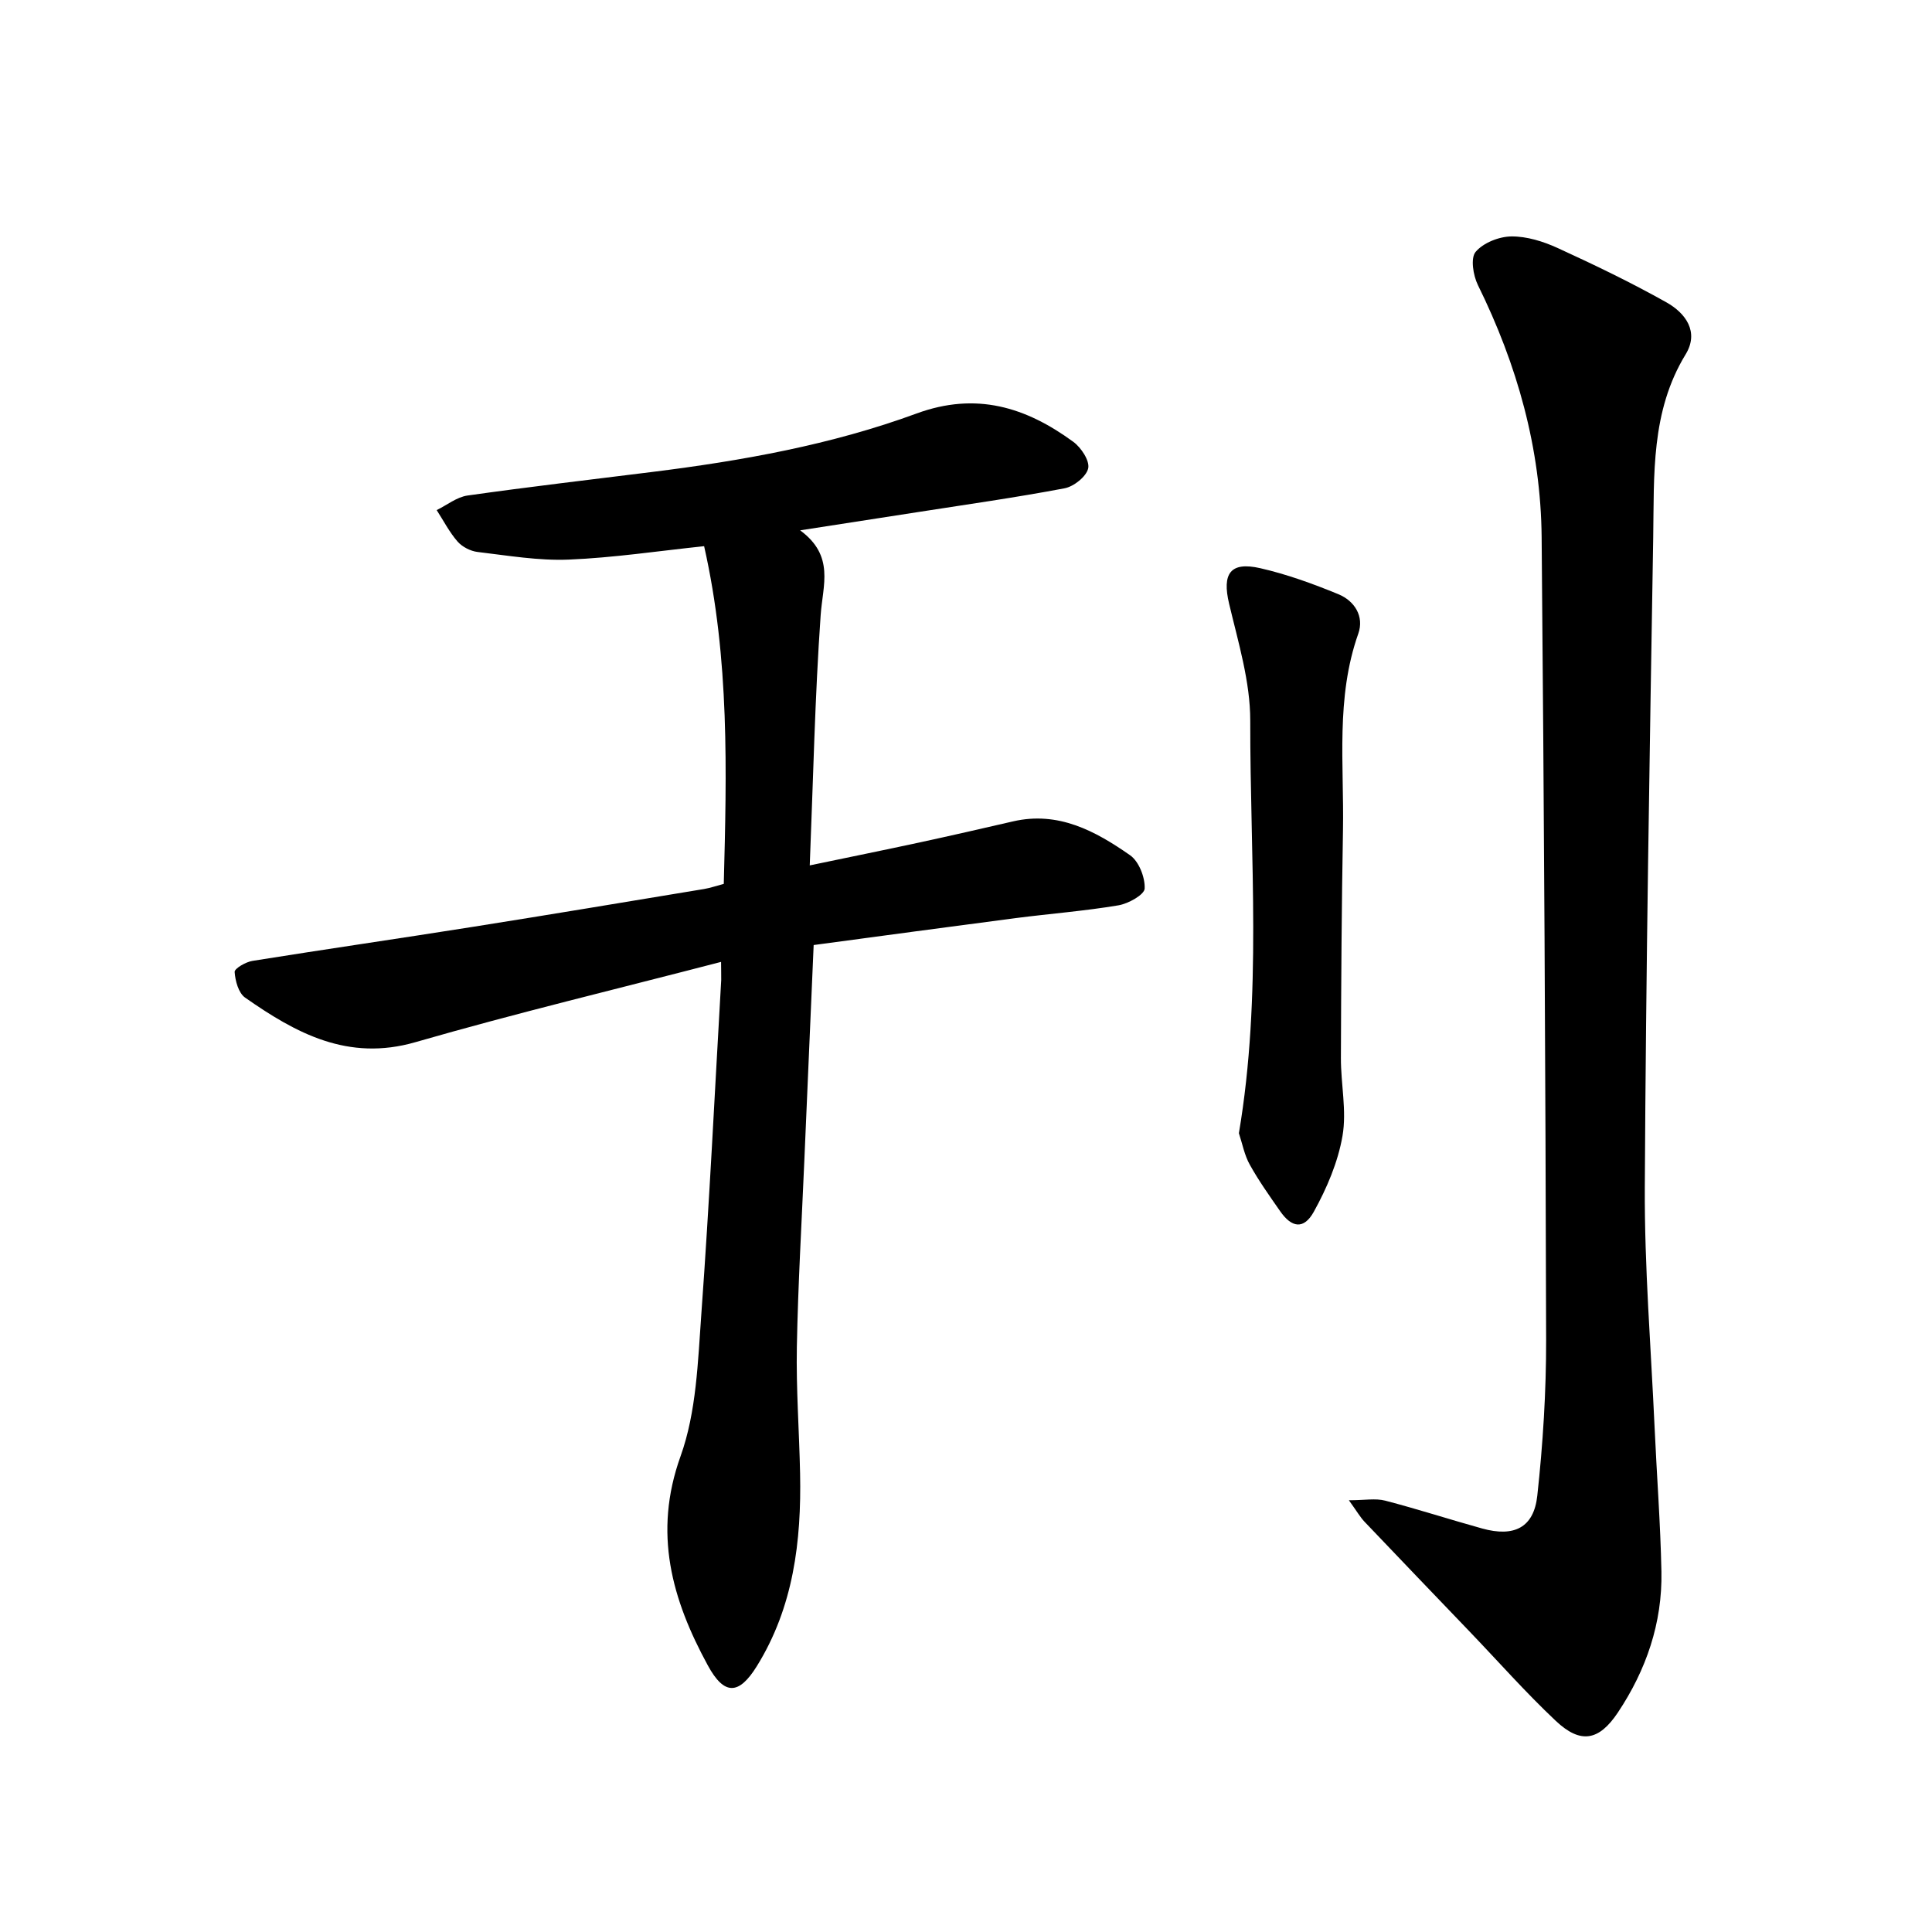 <svg enable-background="new 0 0 400 400" viewBox="0 0 400 400" xmlns="http://www.w3.org/2000/svg"><path d="m149.29 199.15c-21.67 5.64-42.61 10.65-63.28 16.62-13.96 4.03-24.71-1.84-35.27-9.23-1.36-.95-2.04-3.47-2.16-5.31-.04-.71 2.3-2.07 3.69-2.29 15.18-2.43 30.4-4.63 45.59-7.04 15.98-2.53 31.94-5.2 47.91-7.84 1.25-.21 2.46-.63 4.08-1.06.6-23.24 1.22-46.51-4.07-69.92-9.52 1-18.77 2.4-28.06 2.78-6.25.25-12.57-.84-18.83-1.58-1.47-.17-3.18-1.05-4.15-2.15-1.7-1.95-2.91-4.32-4.33-6.52 2.13-1.04 4.17-2.71 6.4-3.02 12.73-1.8 25.5-3.29 38.25-4.88 18.61-2.32 37.07-5.62 54.68-12.09 12.38-4.55 22.67-1.32 32.47 5.85 1.62 1.18 3.43 3.92 3.09 5.49-.37 1.7-2.98 3.78-4.91 4.14-10.13 1.92-20.34 3.36-30.53 4.95-7.64 1.2-15.29 2.37-24.2 3.75 7.2 5.29 4.68 11.35 4.25 17.55-1.19 16.93-1.54 33.91-2.26 51.82 8.2-1.71 15.41-3.17 22.6-4.72 6.51-1.41 13-2.89 19.48-4.39 9.38-2.17 17.05 1.99 24.23 7 1.84 1.28 3.13 4.59 3.03 6.9-.05 1.28-3.38 3.14-5.44 3.48-7.03 1.18-14.17 1.73-21.24 2.64-13.84 1.8-27.67 3.68-41.85 5.58-.66 15.11-1.3 29.85-1.93 44.6-.55 12.87-1.31 25.74-1.55 38.61-.16 8.73.49 17.47.67 26.21.28 14.02-1.36 27.64-8.96 39.89-3.71 5.98-6.74 6.09-10.14-.16-7.43-13.63-11.37-27.39-5.65-43.31 3.3-9.19 3.59-19.62 4.31-29.55 1.67-23 2.78-46.03 4.11-69.06.02-.93-.03-1.86-.03-3.74z"/><path d="m279.27 310.61c3.28 0 5.52-.44 7.51.08 6.74 1.75 13.38 3.91 20.09 5.77 6.59 1.83 10.69-.16 11.41-6.79 1.17-10.72 1.85-21.55 1.83-32.33-.13-55.37-.43-110.74-.93-166.11-.17-18.39-5.07-35.73-13.2-52.22-.98-1.99-1.55-5.58-.47-6.86 1.59-1.88 4.84-3.17 7.4-3.2 3.2-.03 6.62 1.04 9.59 2.4 7.62 3.49 15.2 7.14 22.5 11.24 3.96 2.22 6.85 6.1 3.99 10.78-7.23 11.84-6.5 24.98-6.71 37.92-.74 44.85-1.51 89.7-1.74 134.56-.08 16.51 1.27 33.03 2.02 49.55.45 9.99 1.22 19.98 1.42 29.98.21 10.64-3.16 20.39-9.01 29.17-3.95 5.93-7.76 6.54-12.86 1.74-6.23-5.86-11.91-12.31-17.84-18.49-7.25-7.57-14.52-15.12-21.74-22.72-.92-.96-1.61-2.19-3.26-4.47z"/><path d="m256.5 234.62c4.82-28.51 2.31-57 2.35-85.41.01-8.08-2.49-16.24-4.38-24.23-1.47-6.19.21-8.77 6.46-7.34 5.52 1.26 10.93 3.23 16.18 5.39 3.34 1.38 5.37 4.59 4.11 8.16-4.71 13.31-2.93 27.05-3.17 40.65-.28 15.73-.38 31.47-.43 47.21-.02 5.39 1.23 10.93.33 16.13-.94 5.44-3.25 10.85-5.95 15.72-2.07 3.71-4.57 3.31-6.97-.15-2.18-3.13-4.4-6.25-6.25-9.57-1.13-1.99-1.55-4.36-2.28-6.56z"/></svg>